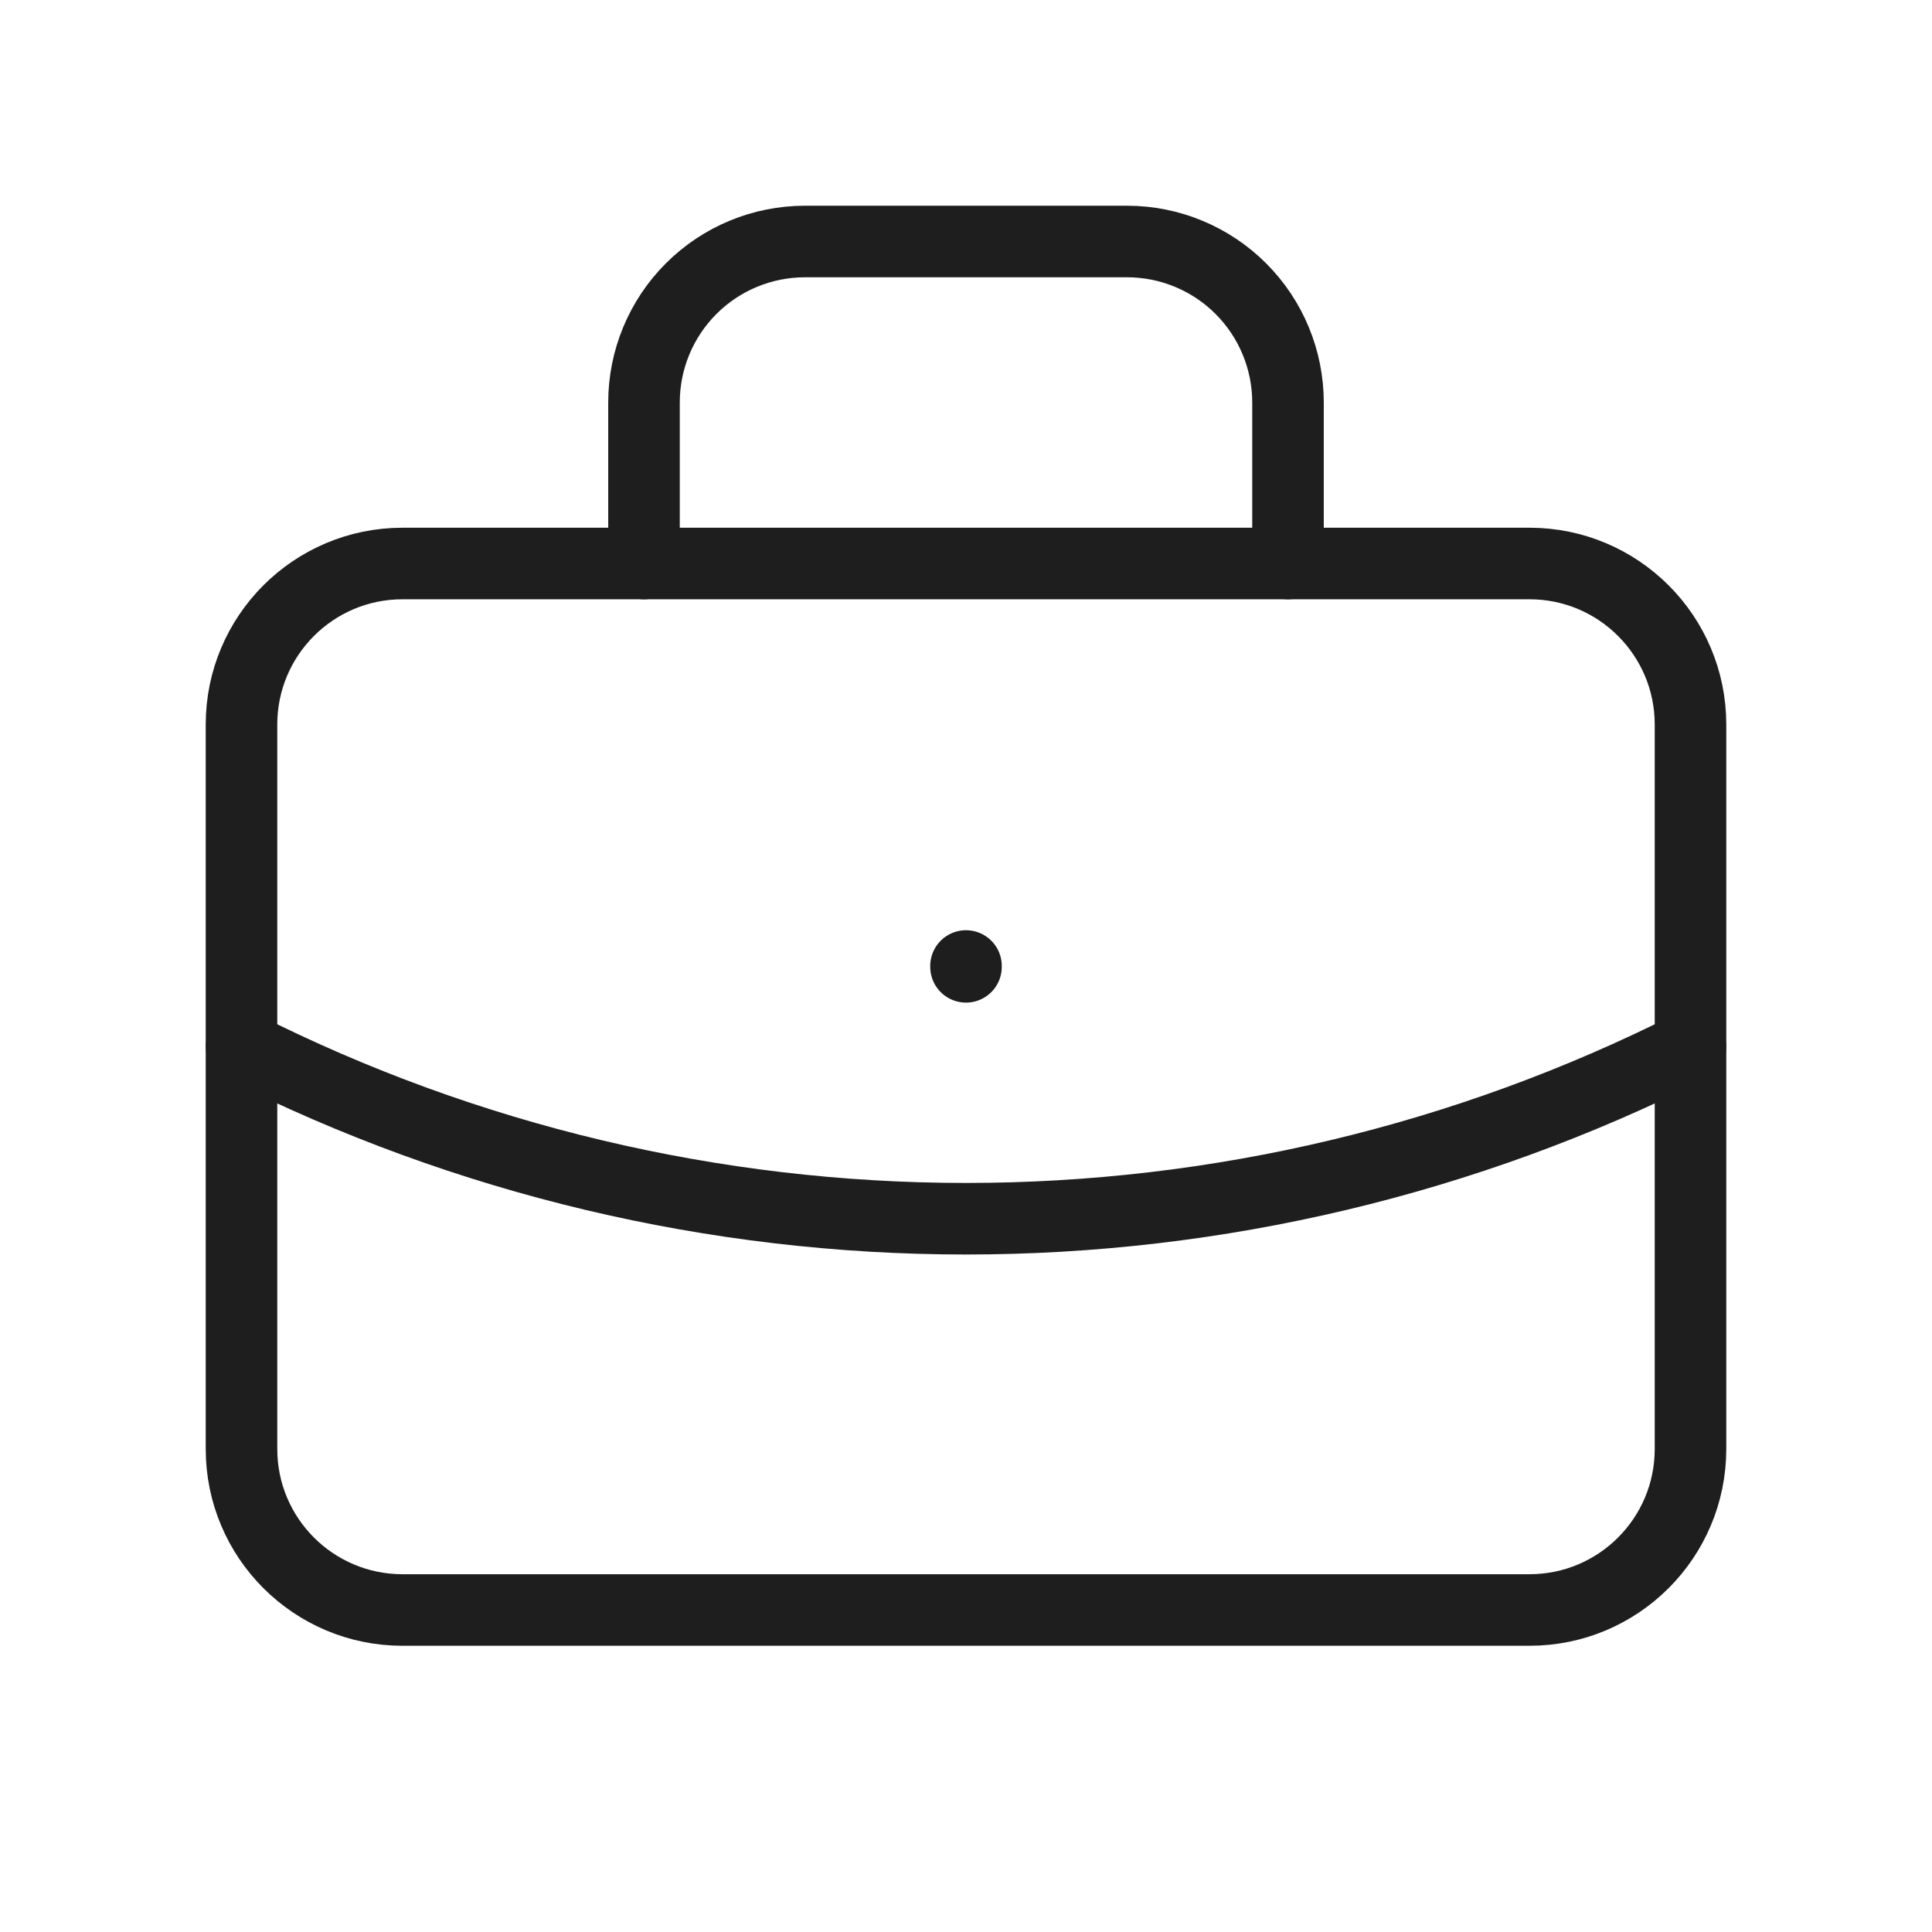 <svg width="54" height="54" viewBox="0 0 54 54" fill="none" xmlns="http://www.w3.org/2000/svg">
<g clip-path="url(#clip0_624_2843)">
<path d="M42.75 15.75H11.25C8.765 15.75 6.75 17.765 6.75 20.25V40.5C6.75 42.985 8.765 45 11.25 45H42.75C45.235 45 47.25 42.985 47.25 40.5V20.25C47.25 17.765 45.235 15.75 42.75 15.75Z" stroke="#1E1E1E" stroke-width="2" stroke-linecap="round" stroke-linejoin="round"/>
<path d="M18 15.75V11.25C18 10.056 18.474 8.912 19.318 8.068C20.162 7.224 21.306 6.75 22.5 6.75H31.5C32.694 6.75 33.838 7.224 34.682 8.068C35.526 8.912 36 10.056 36 11.25V15.75" stroke="#1E1E1E" stroke-width="2" stroke-linecap="round" stroke-linejoin="round"/>
<path d="M27 27V27.023" stroke="#1E1E1E" stroke-width="2" stroke-linecap="round" stroke-linejoin="round"/>
<path d="M6.75 29.25C13.031 32.415 19.967 34.064 27 34.064C34.033 34.064 40.969 32.415 47.25 29.25" stroke="#1E1E1E" stroke-width="2" stroke-linecap="round" stroke-linejoin="round"/>
</g>
<defs>
<clipPath id="clip0_624_2843">
<rect width="54" height="54" fill="white"/>
</clipPath>
</defs>
</svg>

